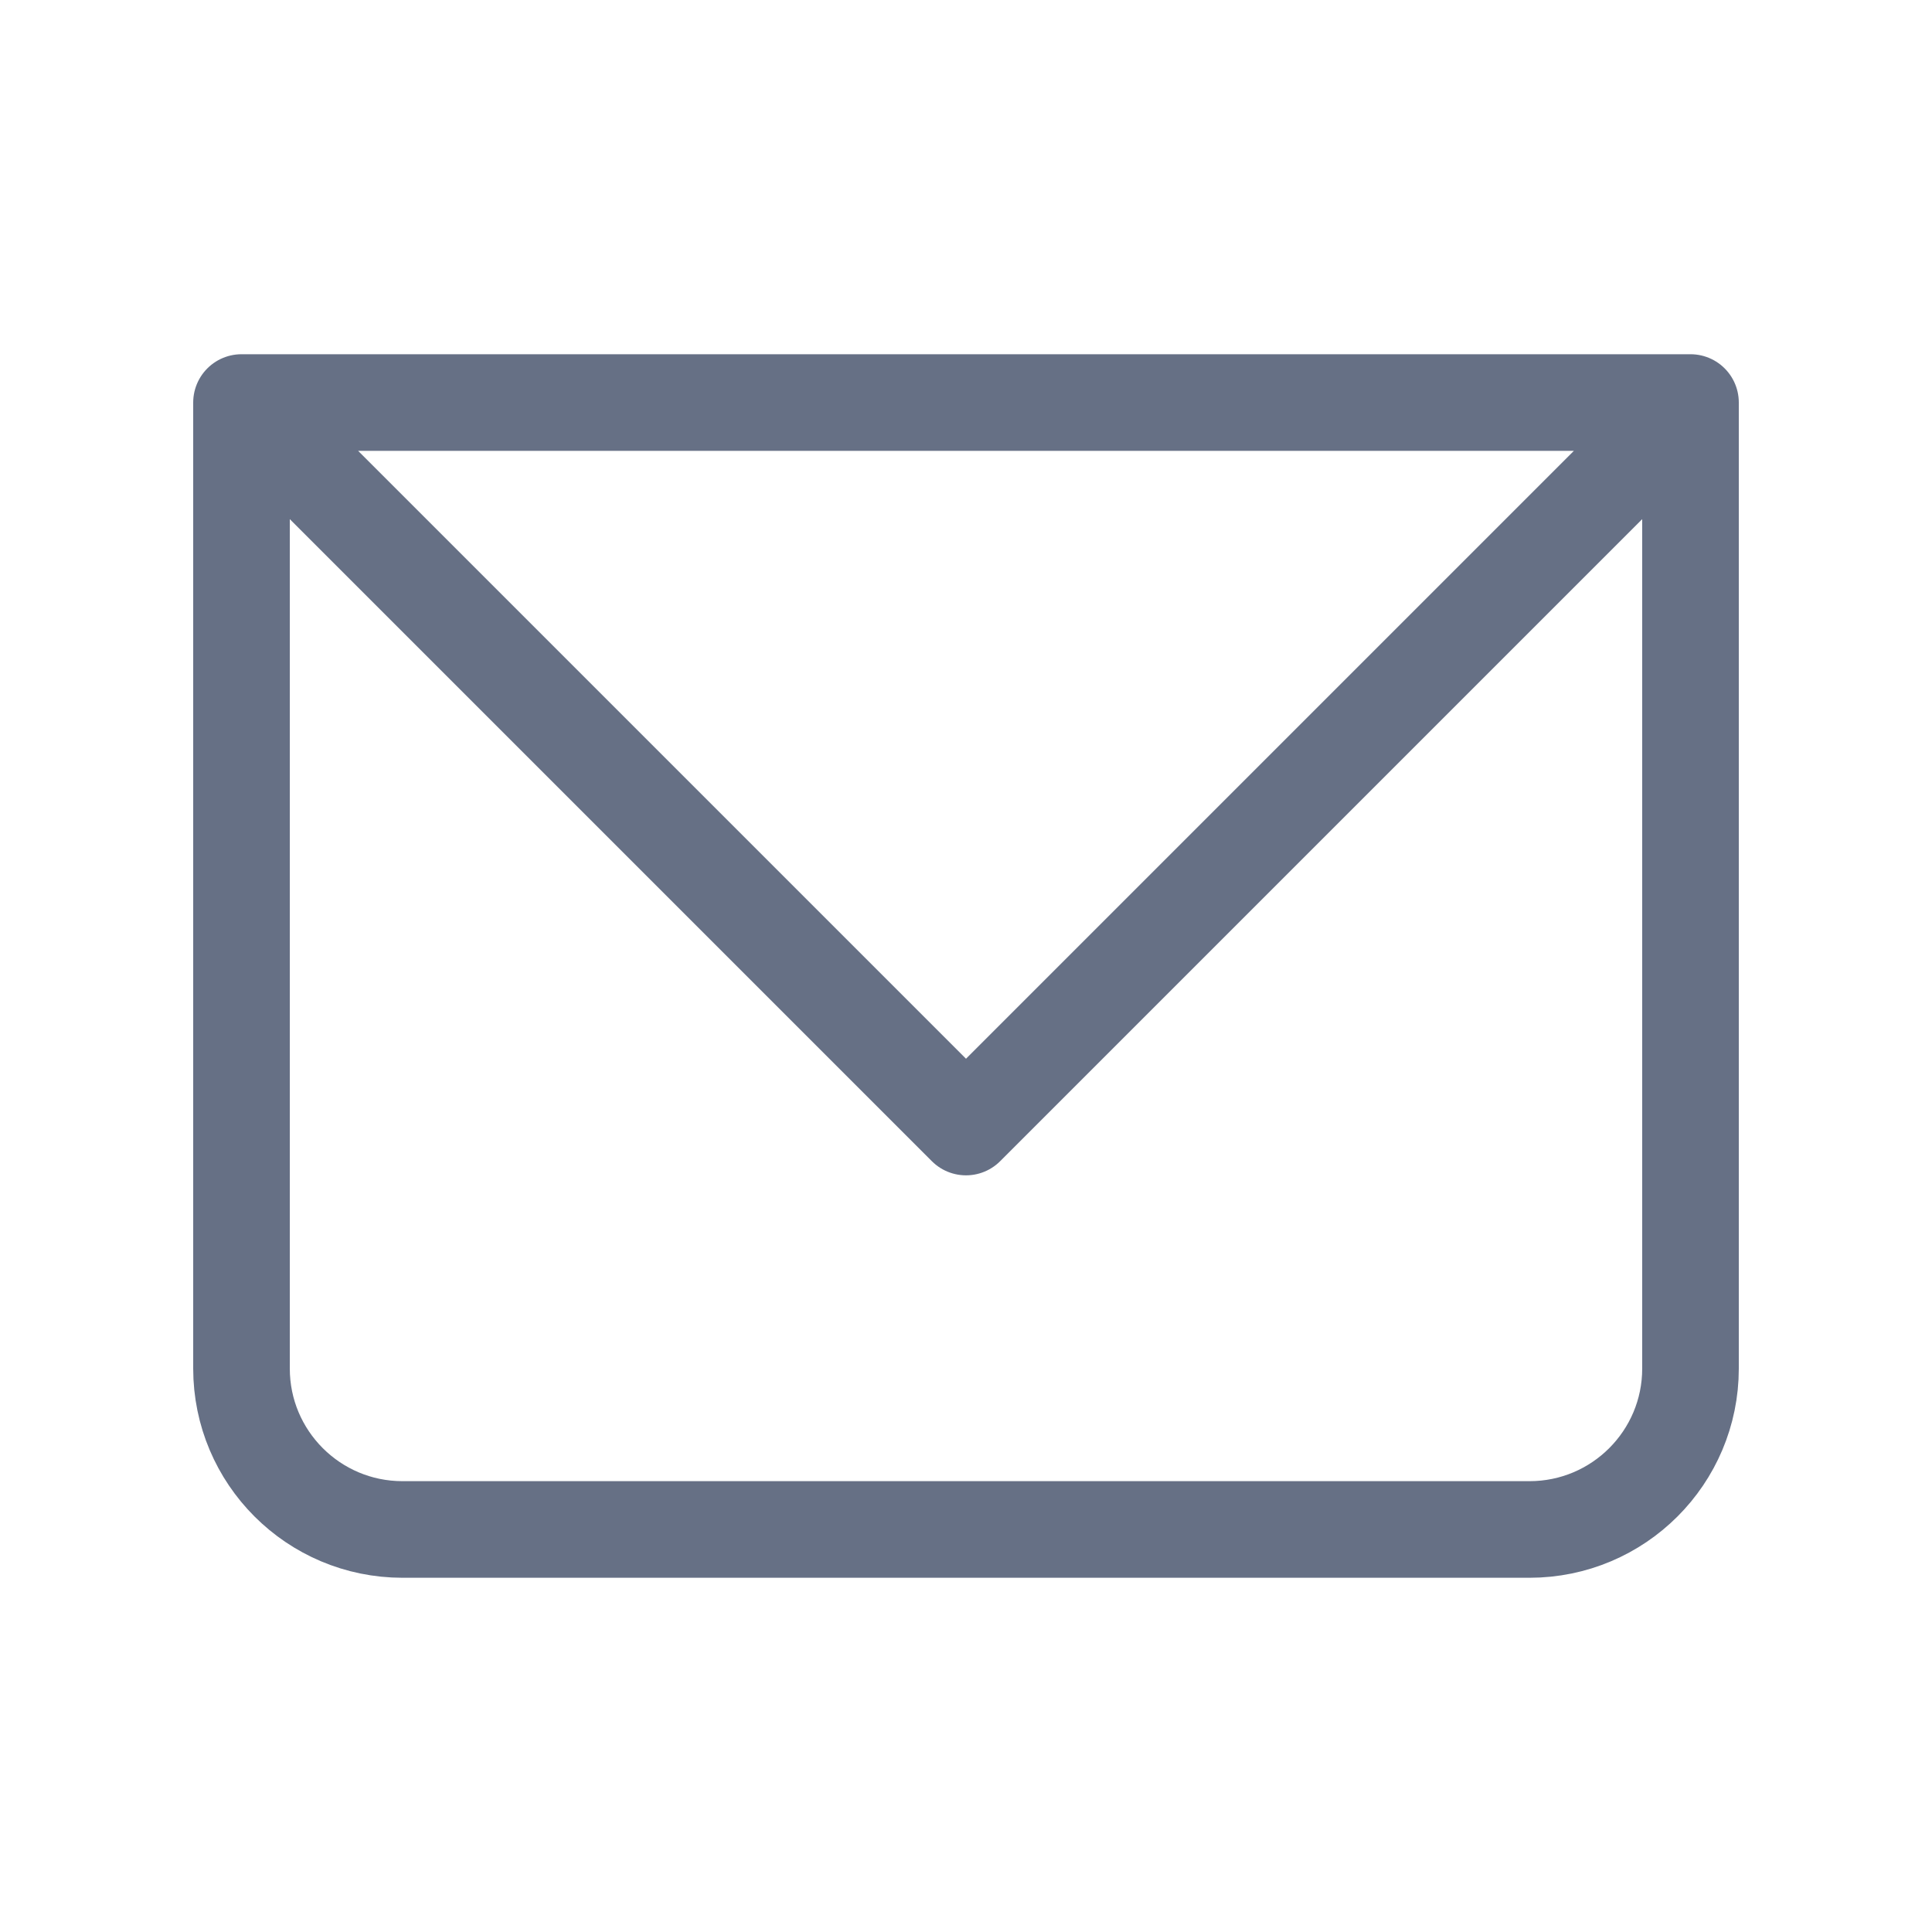 <svg width="20" height="20" viewBox="0 0 20 20" fill="none" xmlns="http://www.w3.org/2000/svg">
<g clip-path="url(#clip0_7043_7567)">
<path d="M2.5 4.167H17.5M2.5 4.167V14.167C2.5 15.087 3.246 15.833 4.167 15.833H15.833C16.754 15.833 17.5 15.087 17.5 14.167V4.167M2.5 4.167L10 11.667L17.5 4.167" stroke="#667085" stroke-linecap="round" stroke-linejoin="round"/>
</g>
<defs>
<clipPath id="clip0_7043_7567">
<rect width="20" height="20" fill="white"/>
</clipPath>
</defs>
</svg>
